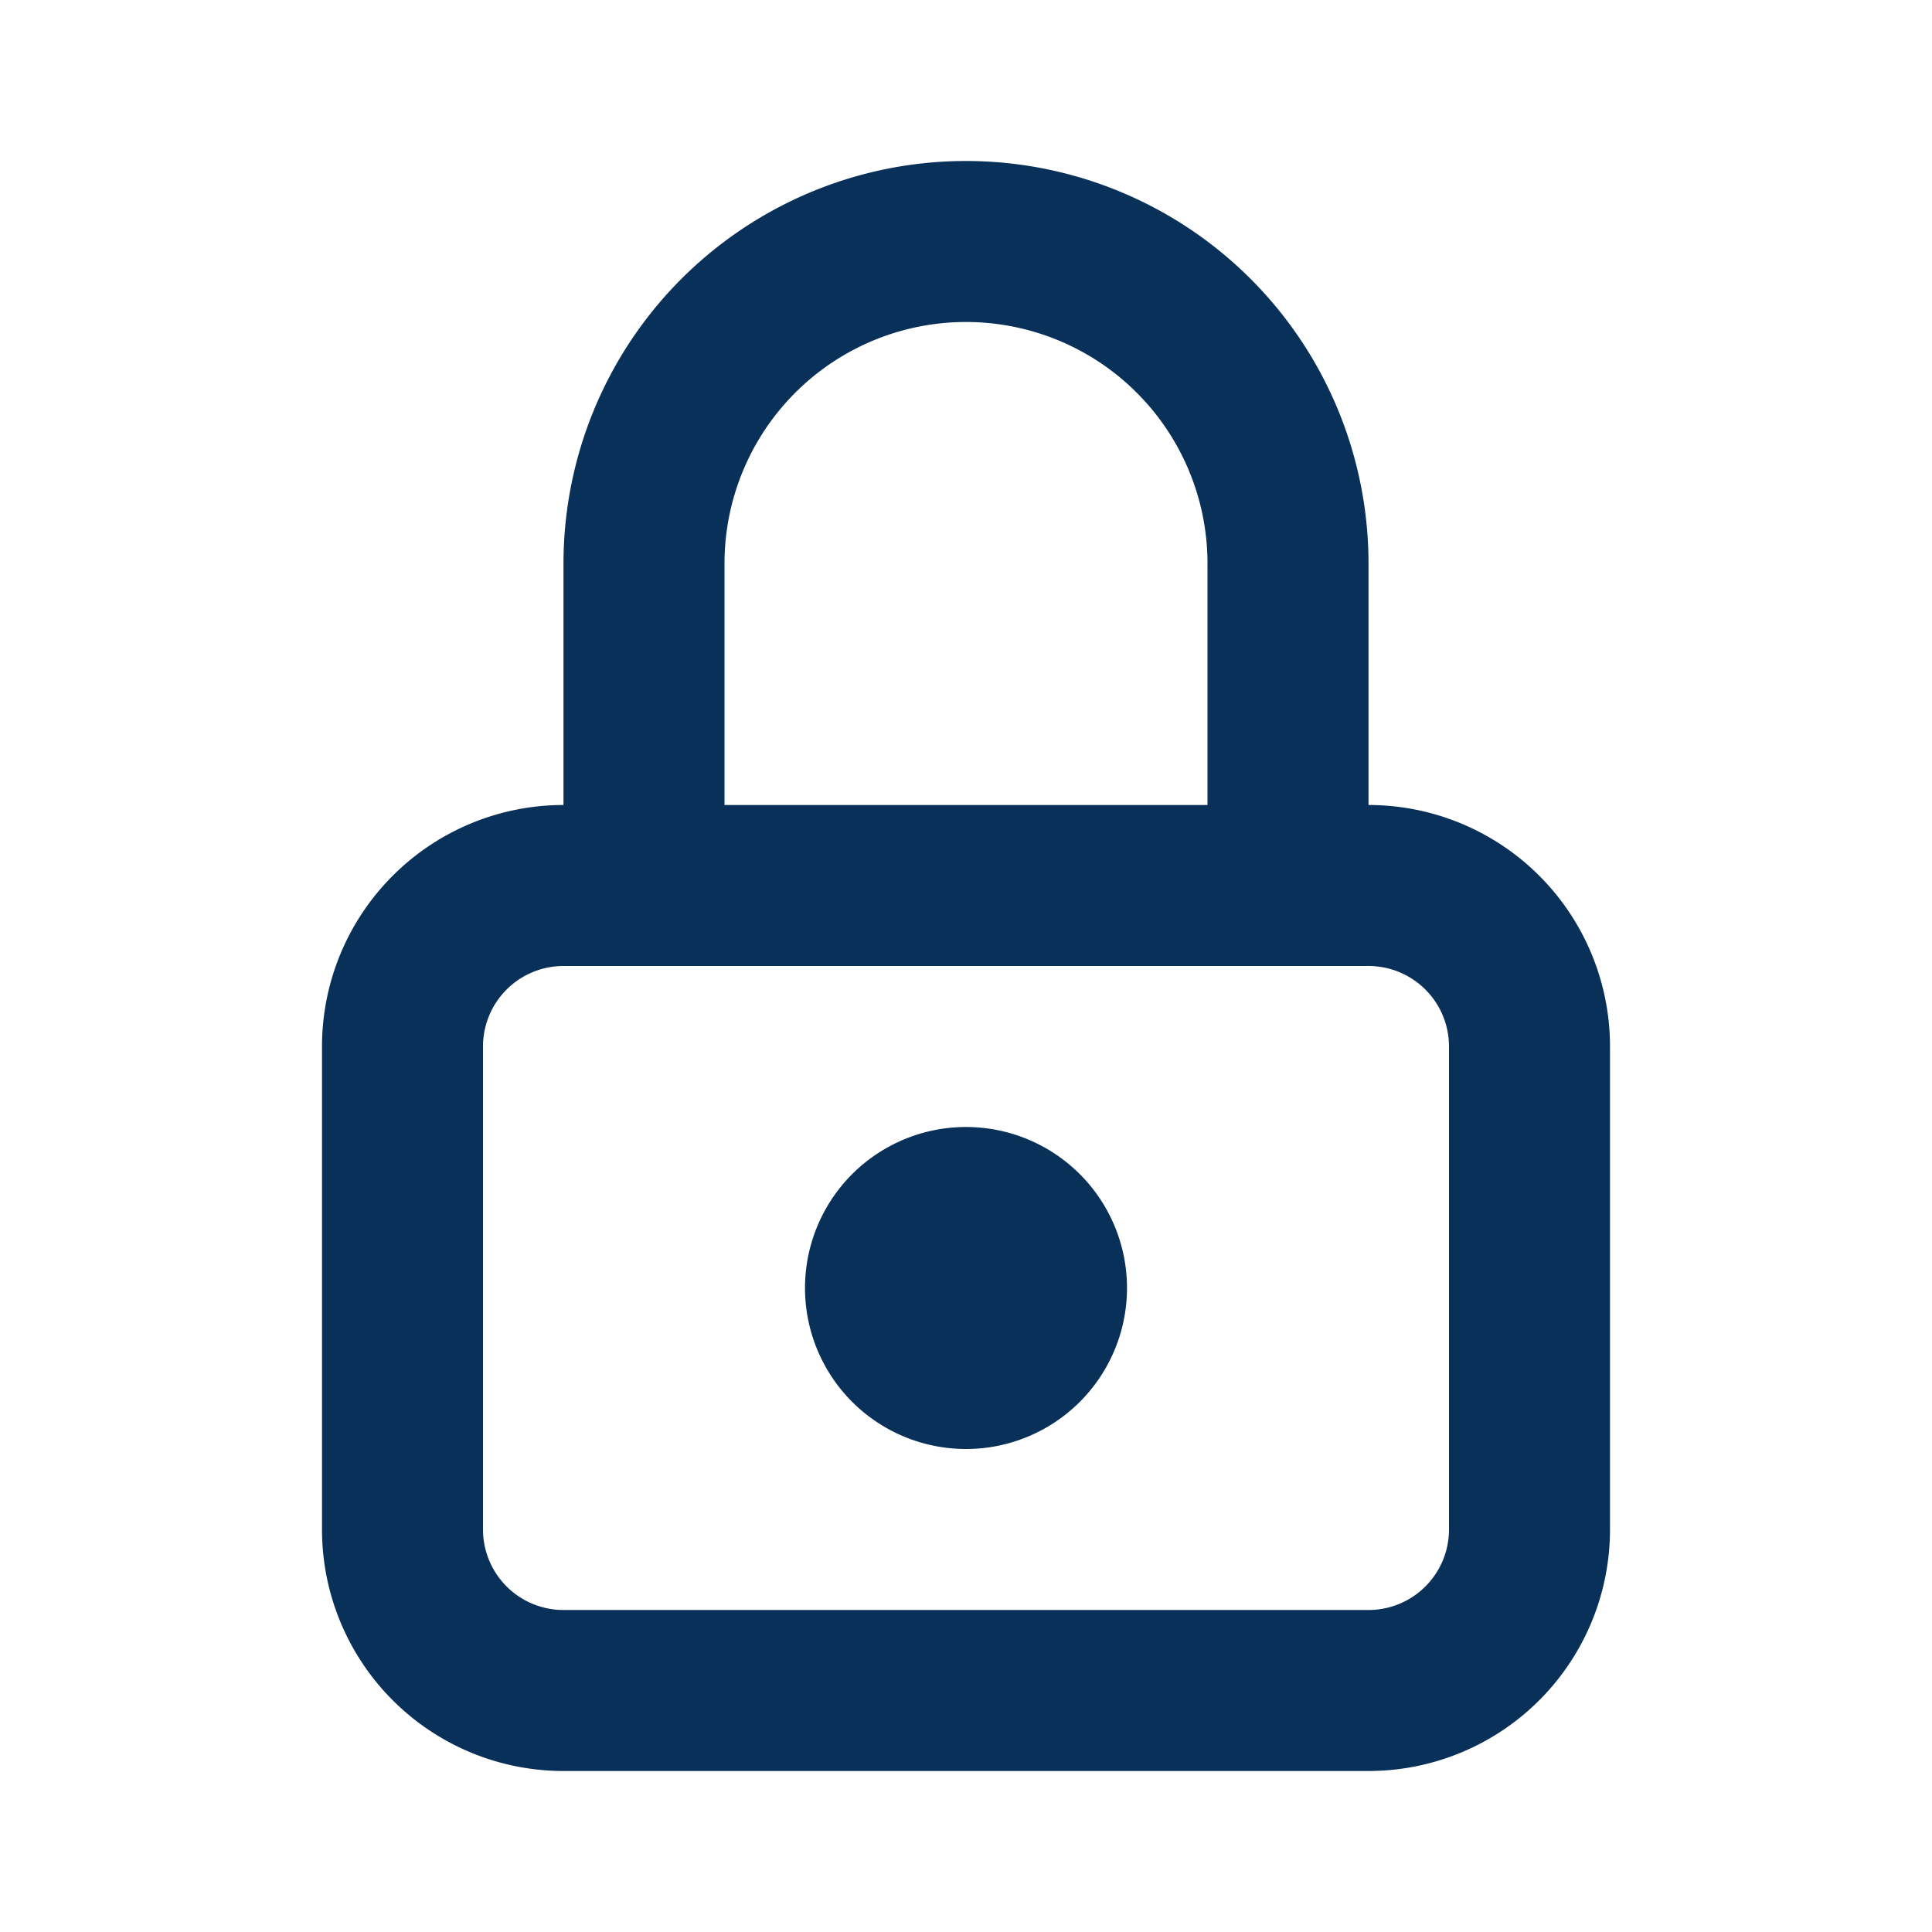 <?xml version="1.0" encoding="UTF-8" standalone="no"?> <svg xmlns:inkscape="http://www.inkscape.org/namespaces/inkscape" xmlns:sodipodi="http://sodipodi.sourceforge.net/DTD/sodipodi-0.dtd" xmlns="http://www.w3.org/2000/svg" xmlns:svg="http://www.w3.org/2000/svg" class="icon icon-tabler icon-tabler-lock" width="24" height="24" viewBox="0 0 24 24" stroke-width="2" stroke="currentColor" fill="none" stroke-linecap="round" stroke-linejoin="round" version="1.1" id="svg1507" sodipodi:docname="secure-phthalo.svg" inkscape:version="1.1.2 (0a00cf5339, 2022-02-04)"><defs id="defs1511"></defs><path stroke="none" d="M0 0h24v24H0z" fill="none" id="path1499"></path><path d="M5 11m0 2a2 2 0 0 1 2 -2h10a2 2 0 0 1 2 2v6a2 2 0 0 1 -2 2h-10a2 2 0 0 1 -2 -2z" id="path1501" style="stroke:#083058;stroke-opacity:1"></path><path d="M12 16m-1 0a1 1 0 1 0 2 0a1 1 0 1 0 -2 0" id="path1503" style="stroke:#083058;stroke-opacity:1"></path><path d="M8 11v-4a4 4 0 0 1 8 0v4" id="path1505" style="stroke:#083058;stroke-opacity:1"></path></svg> 